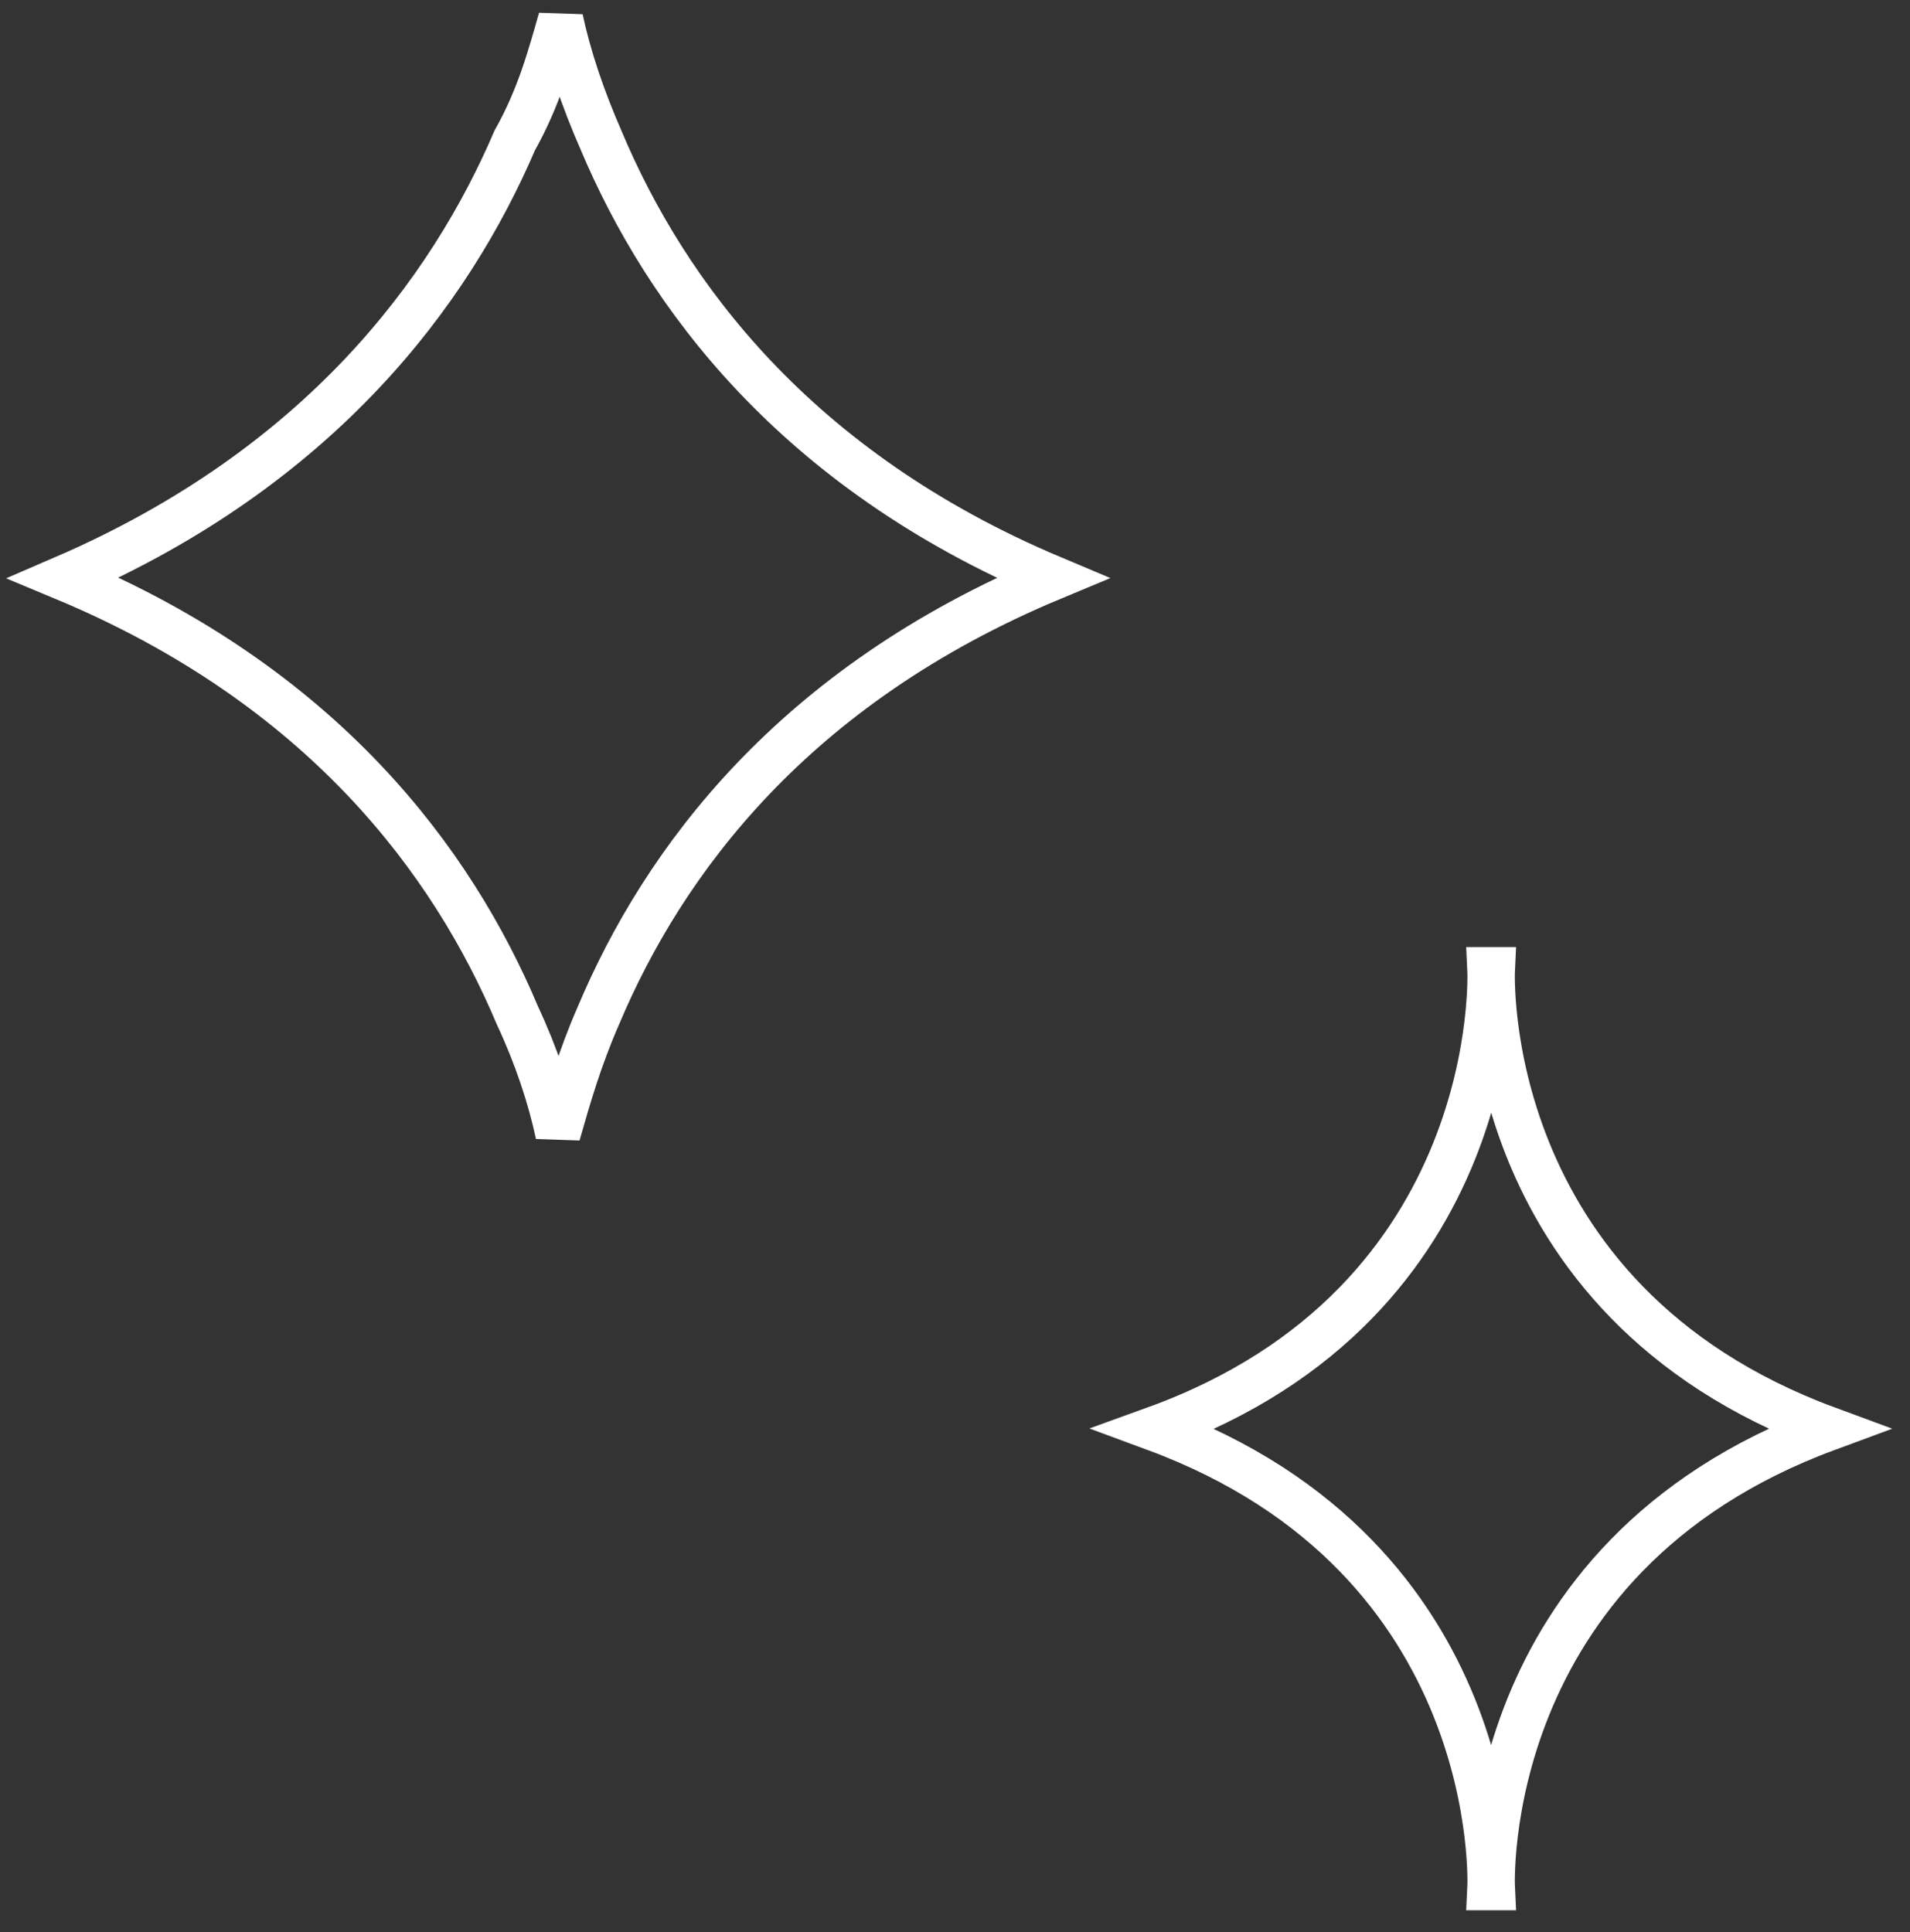 <svg width="85" height="86" viewBox="0 0 85 86" fill="none" xmlns="http://www.w3.org/2000/svg">
<rect x="0" y="0" width="85" height="86" fill="#333333" stroke="none"/>
<path d="M24.951 0.842C25.311 2.525 25.912 4.328 26.753 6.251C29.638 13.102 35.408 20.915 46.827 25.723C35.288 30.531 29.518 38.344 26.633 45.195C25.792 47.118 25.311 48.801 24.83 50.484C24.47 48.801 23.869 46.998 23.027 45.195C20.143 38.344 14.373 30.531 2.834 25.723C14.253 20.795 20.022 12.982 22.907 6.251C23.989 4.328 24.47 2.525 24.951 0.842Z" stroke="white" stroke-width="2"/>
<path d="M51.394 63.586C67.02 69.355 66.299 84.019 66.299 84.019H66.419C66.419 84.019 65.698 69.355 81.324 63.586C65.698 57.816 66.419 43.152 66.419 43.152H66.299C66.299 43.152 67.02 57.936 51.394 63.586Z" stroke="white" stroke-width="2" stroke-miterlimit="10"/>
</svg>

